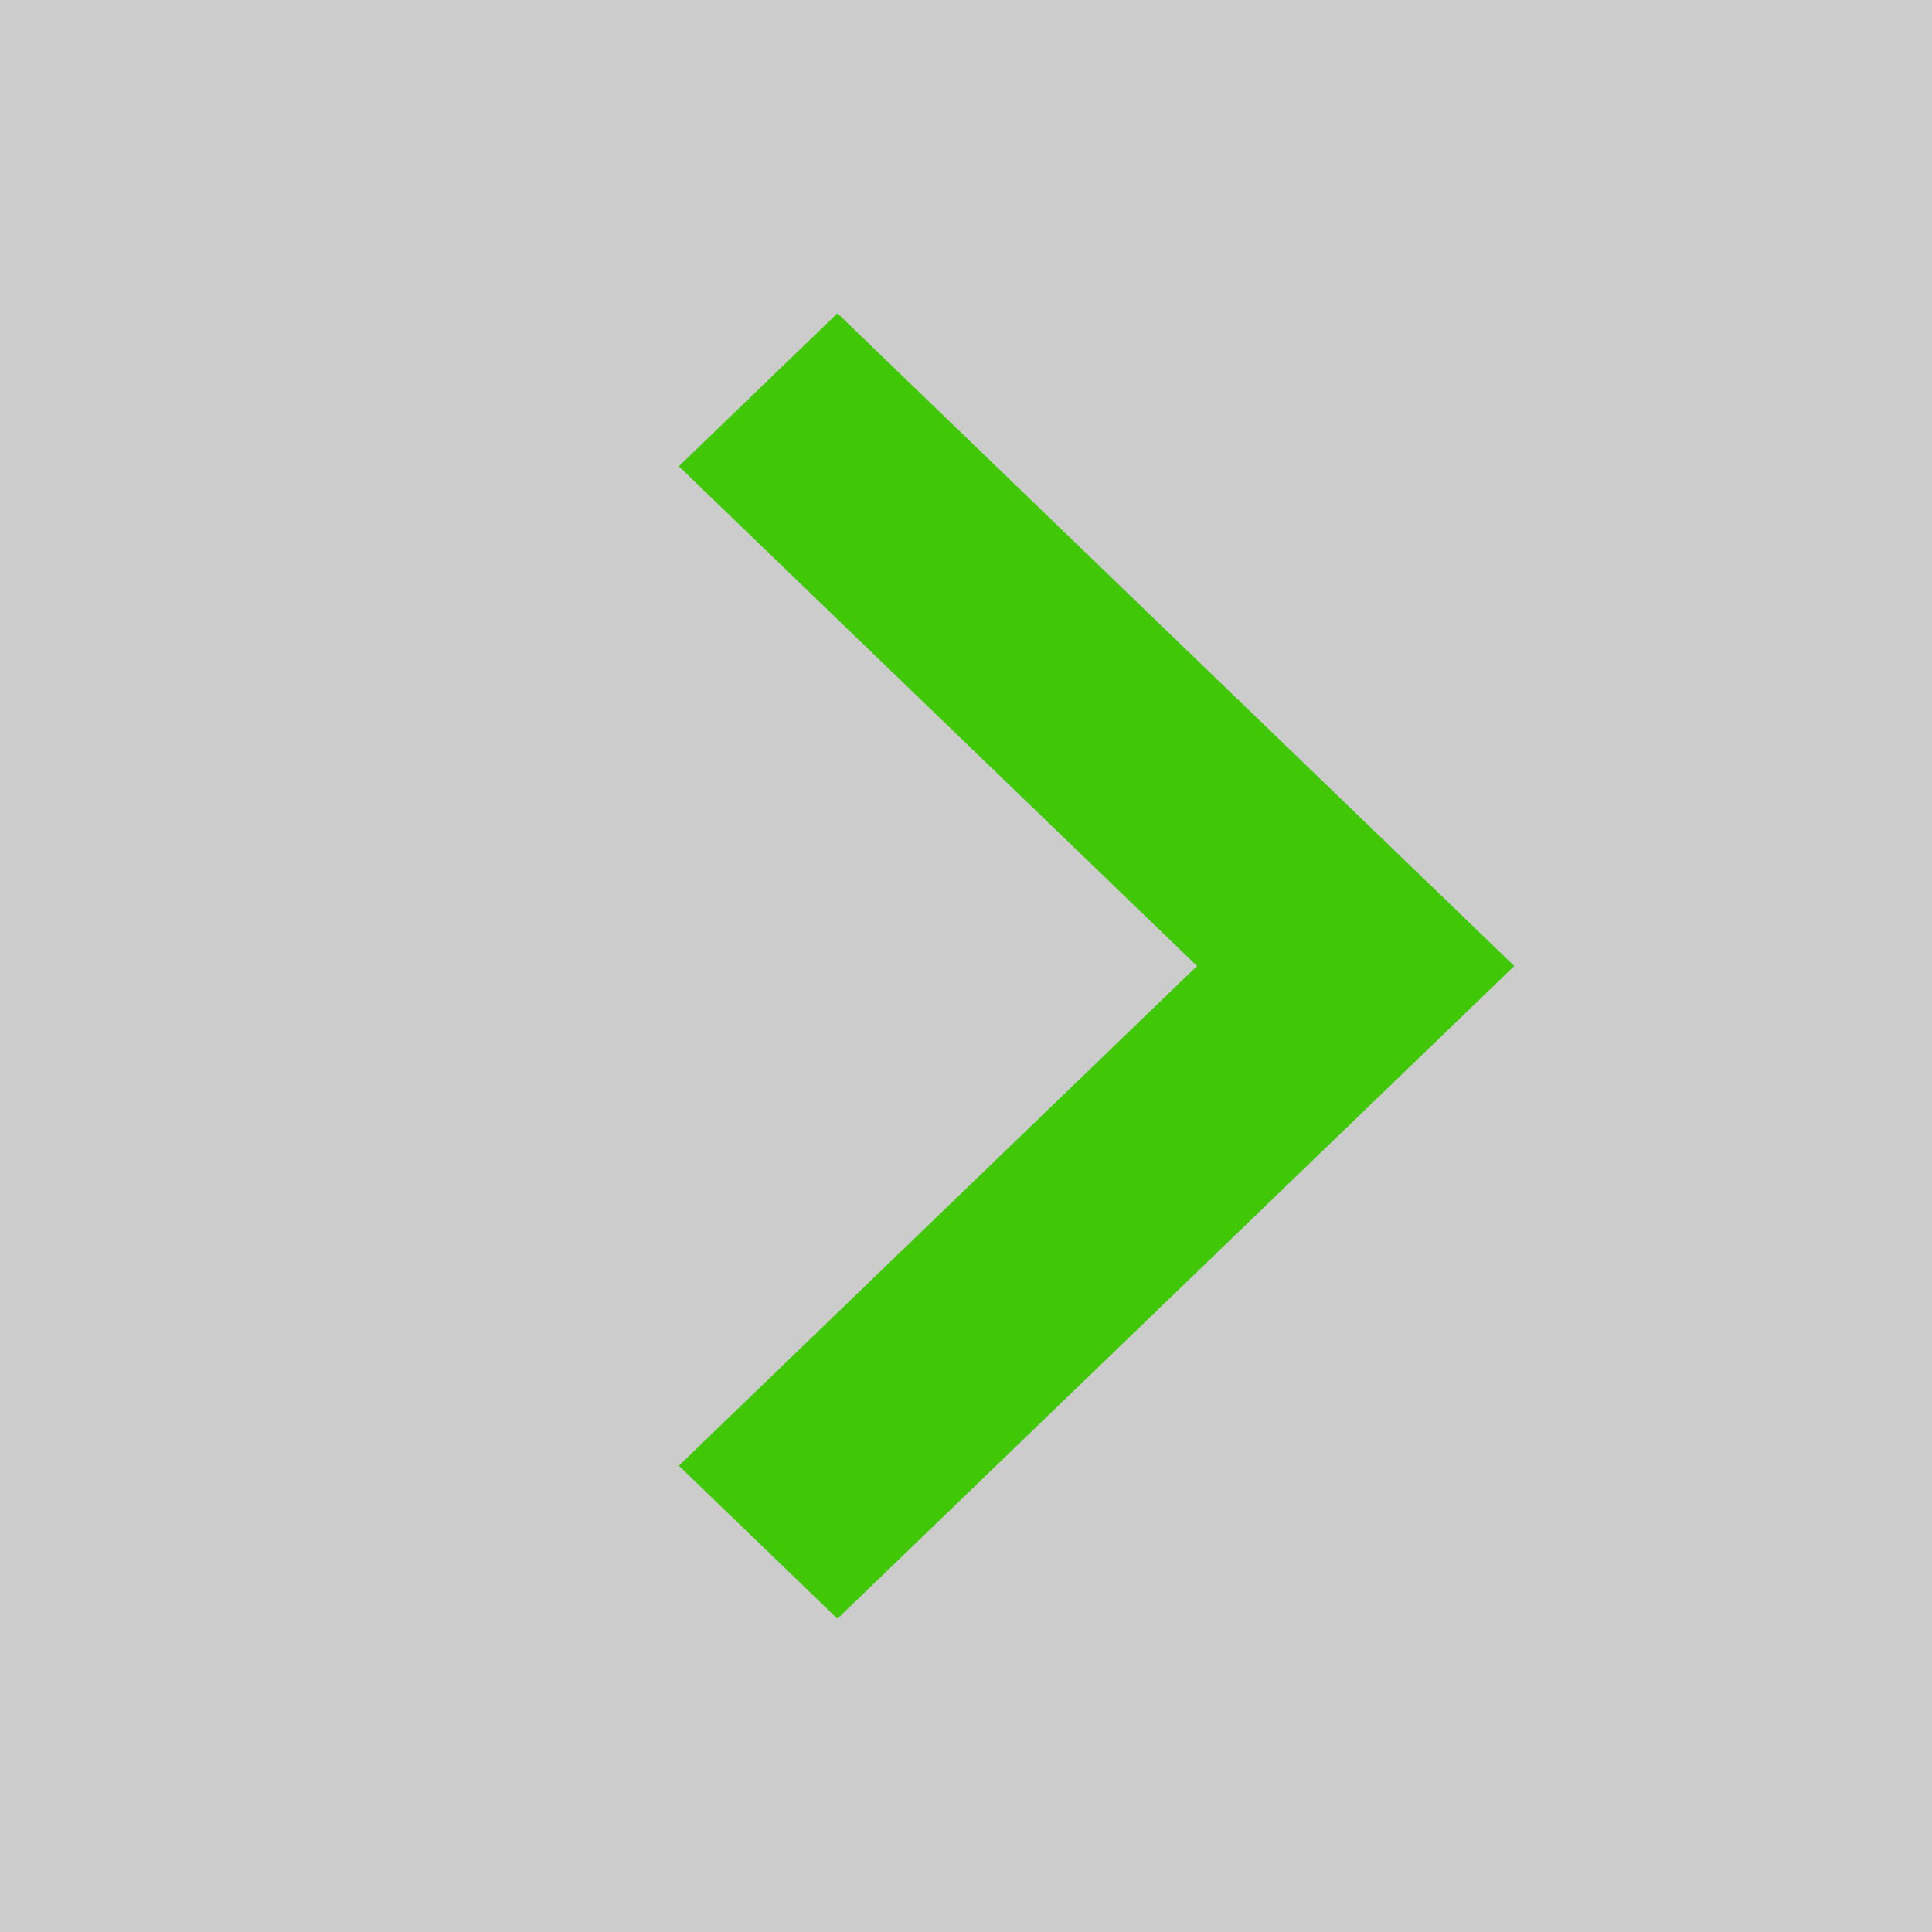 <svg xmlns="http://www.w3.org/2000/svg" width="37" height="37" fill-rule="evenodd" xmlns:v="https://vecta.io/nano"><path fill="#000" fill-opacity=".2" d="M0 0H37V37H0z"/><path fill="#40c706" fill-rule="nonzero" d="M16.038 31L29 18.5 16.038 6 13 8.93l9.924 9.57L13 28.07z"/></svg>